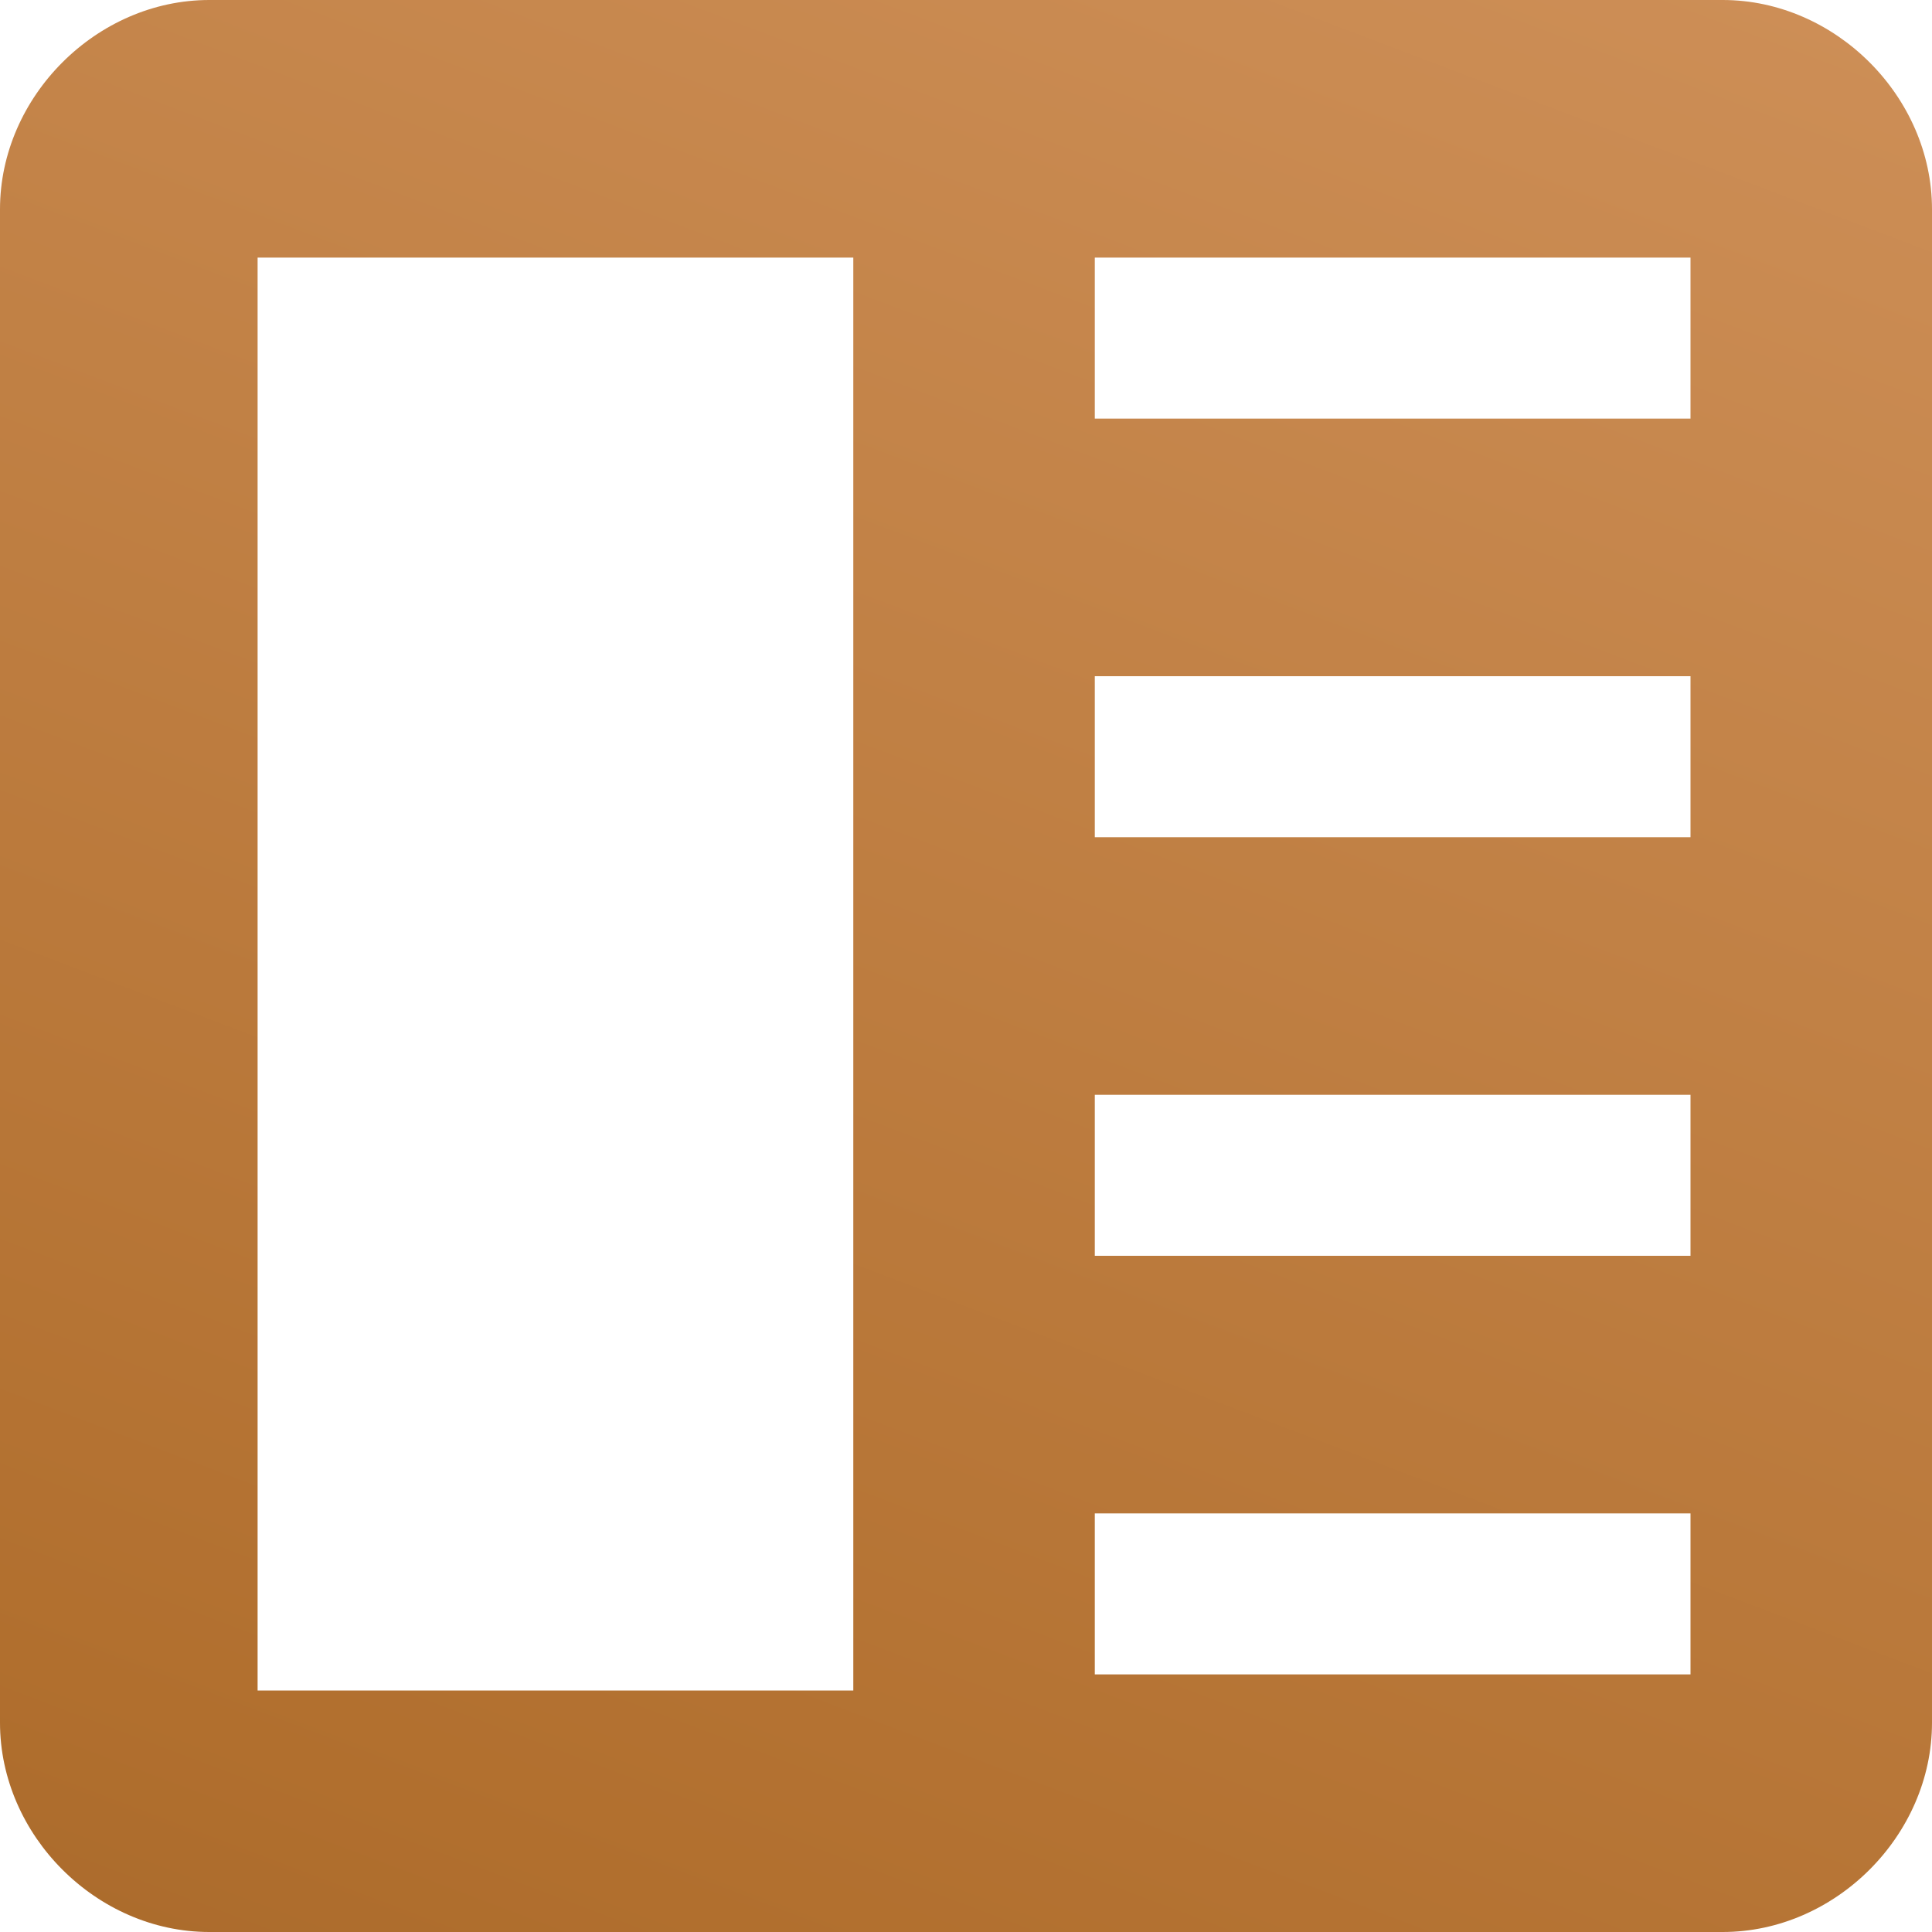 <?xml version="1.0" encoding="utf-8"?>
<!-- Generator: Adobe Illustrator 27.0.1, SVG Export Plug-In . SVG Version: 6.00 Build 0)  -->
<svg version="1.1" id="Слой_1" xmlns="http://www.w3.org/2000/svg" xmlns:xlink="http://www.w3.org/1999/xlink" x="0px" y="0px"
	 viewBox="0 0 12 12" style="enable-background:new 0 0 12 12;" xml:space="preserve">
<style type="text/css">
	.st0{fill:url(#SVGID_1_);}
</style>
<linearGradient id="SVGID_1_" gradientUnits="userSpaceOnUse" x1="9.698" y1="-3.736" x2="-2.302" y2="27.856">
	<stop  offset="0" style="stop-color:#D3955F"/>
	<stop  offset="0.489" style="stop-color:#B16F2E"/>
	<stop  offset="1" style="stop-color:#6E4518"/>
</linearGradient>
<path class="st0" d="M10.7,0H1.3C0.6,0,0,0.6,0,1.3v9.4C0,11.4,0.6,12,1.3,12h9.4c0.7,0,1.3-0.6,1.3-1.3V1.3C12,0.6,11.4,0,10.7,0
	 M6.8,4.2h3.7v1H6.8V4.2z M6.8,6.8h3.7v1H6.8V6.8z M10.4,2.6H6.8v-1h3.7v1H10.4z M1.6,1.6h3.7v8.9H1.6V1.6z M6.8,10.4v-1h3.7v1H6.8z
	"/>
</svg>
